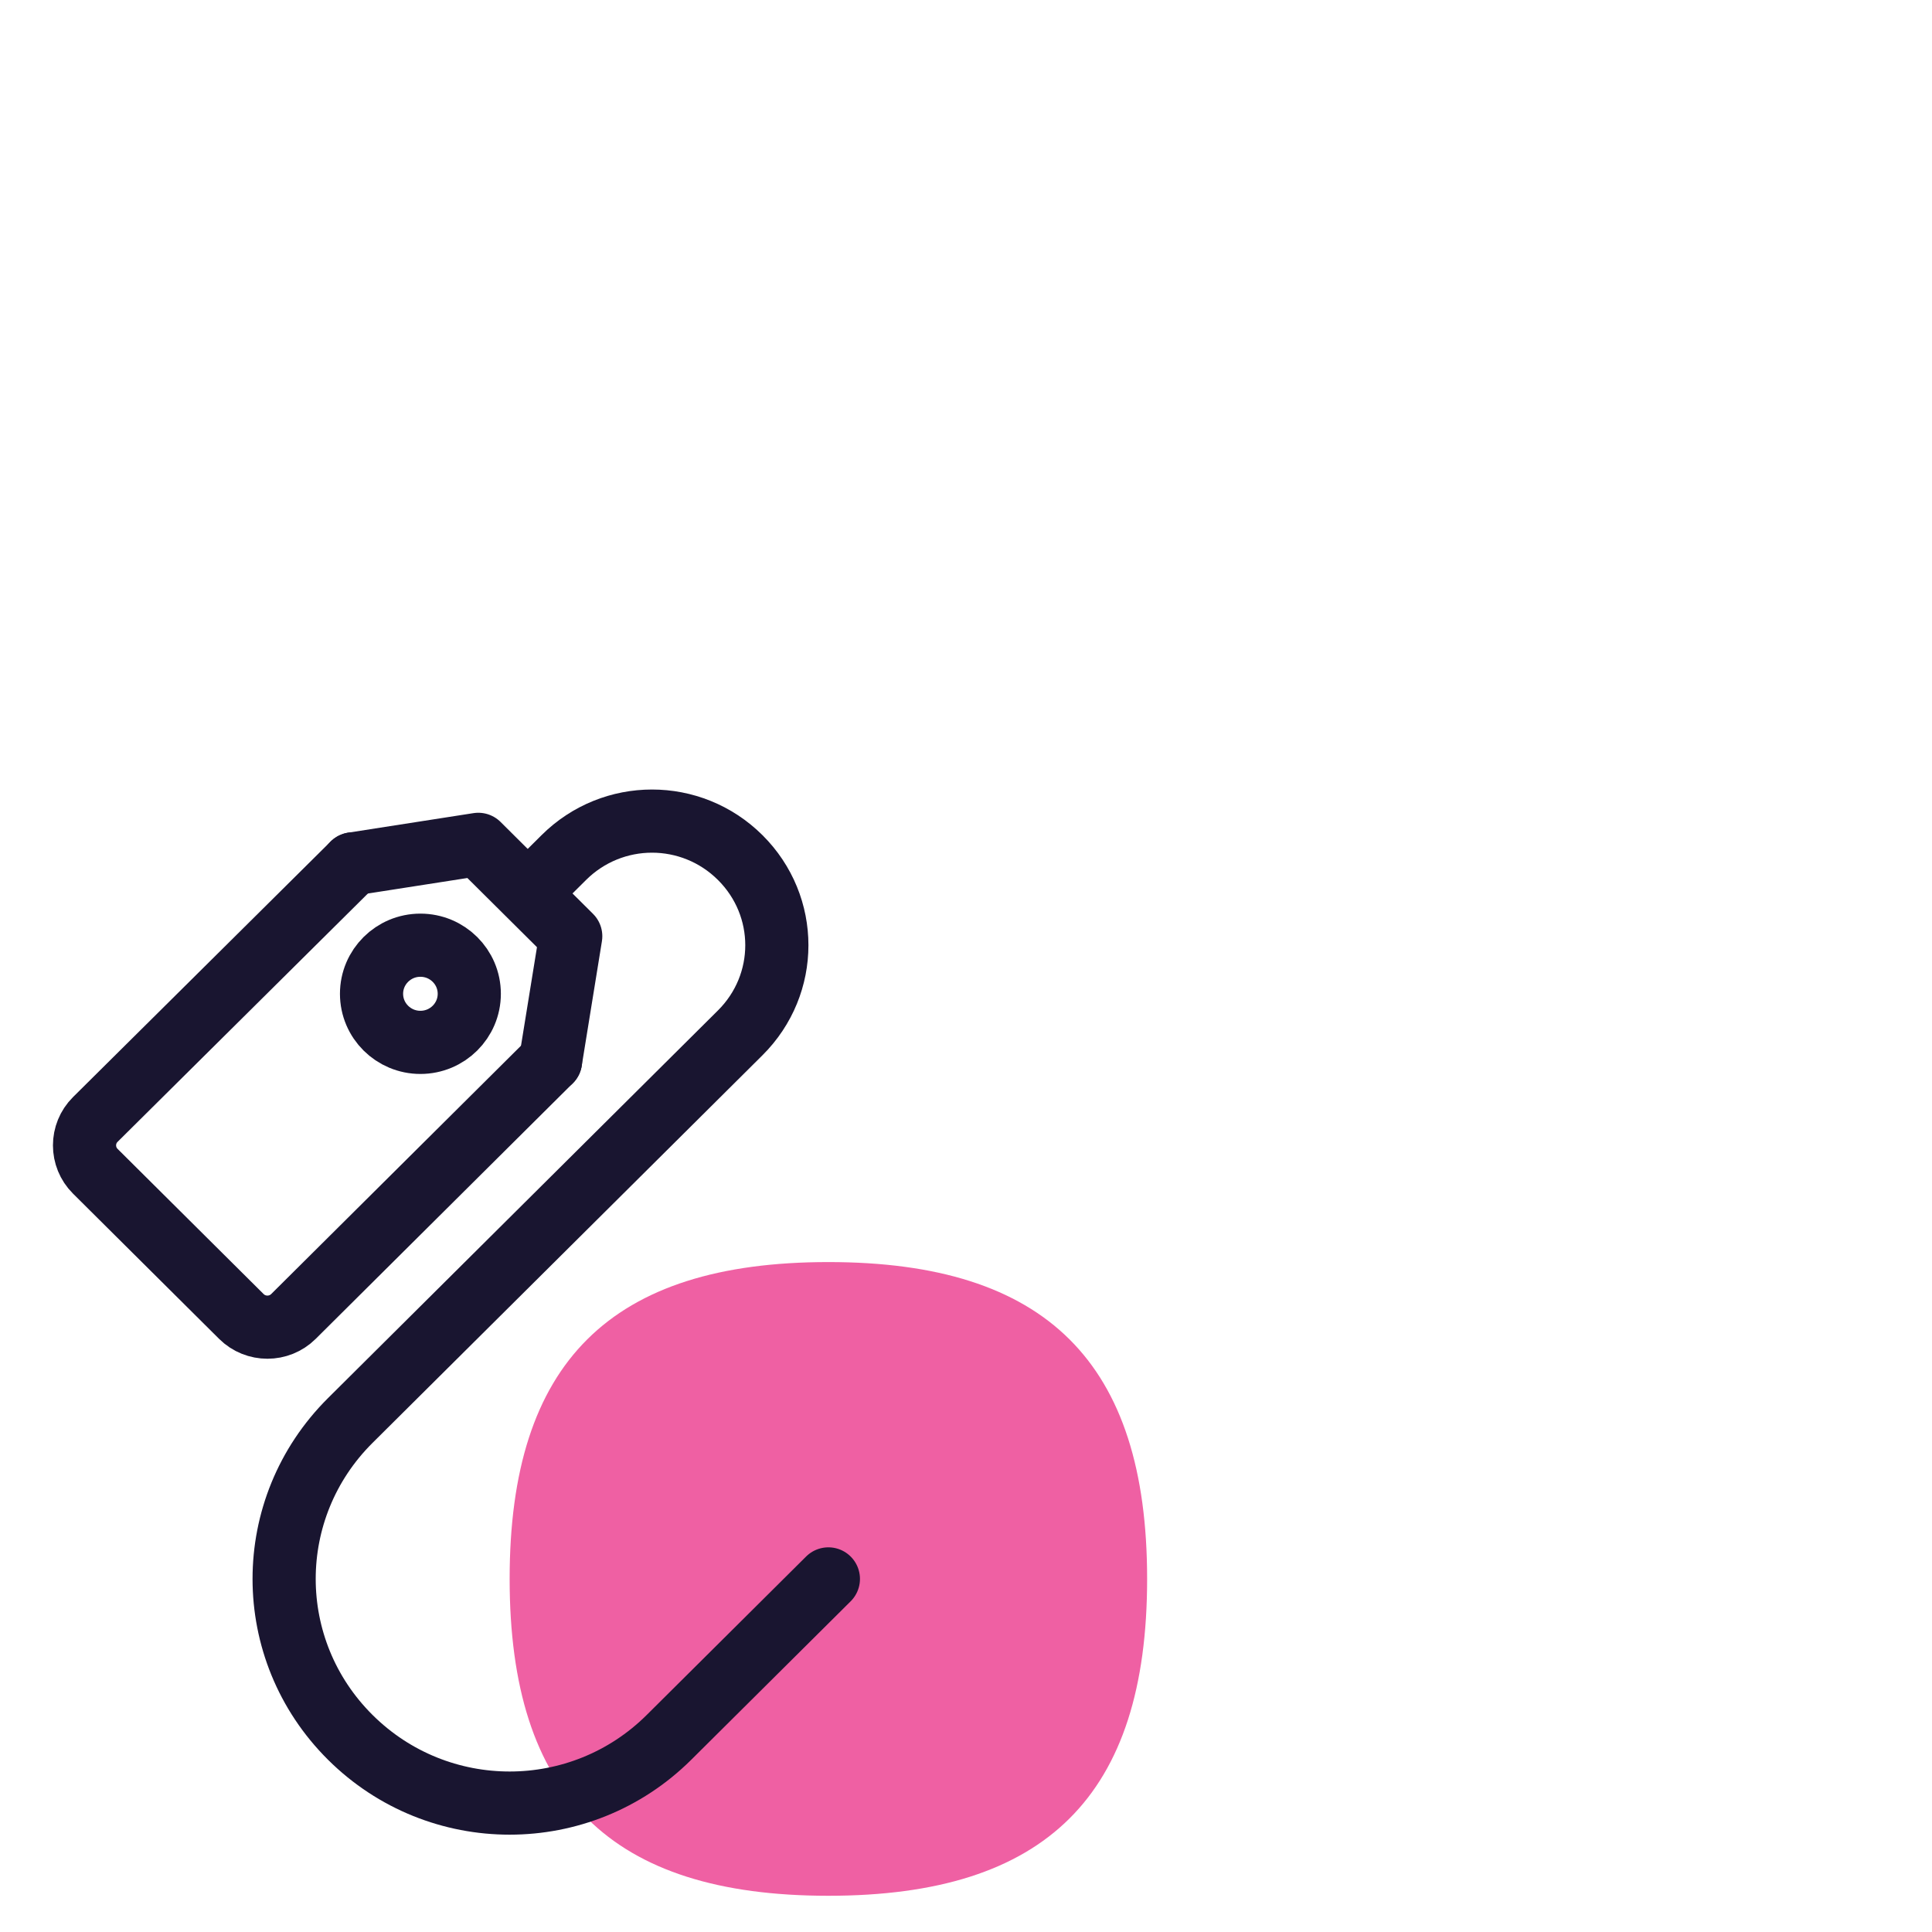<svg width="160" height="160" viewBox="0 0 160 160" fill="none" xmlns="http://www.w3.org/2000/svg">
<mask id="mask0_4704_133" style="mask-type:alpha" maskUnits="userSpaceOnUse" x="0" y="0" width="160" height="160">
<rect width="160" height="160" fill="#D9D9D9"/>
</mask>
<g mask="url(#mask0_4704_133)">
<path d="M68.603 157C86.641 157 95 148.69 95 130.759C95 112.828 86.641 104.519 68.603 104.519C50.565 104.519 42.206 112.828 42.206 130.759C42.206 148.69 50.565 157 68.603 157Z" fill="#EF60A3"/>
<path d="M43.746 73.948L46.694 71.018C50.741 66.994 57.252 66.994 61.3 71.018C65.347 75.041 65.347 81.514 61.3 85.537L29.008 117.639C21.704 124.899 21.704 136.619 29.008 143.879C36.311 151.139 48.101 151.139 55.404 143.879L68.603 130.759" stroke="#191530" stroke-width="5.231" stroke-linecap="round" stroke-linejoin="round"/>
<path d="M45.594 87.856L24.301 109.024C23.113 110.205 21.177 110.205 19.989 109.024L7.891 96.997C6.703 95.816 6.703 93.892 7.891 92.711L29.228 71.543" stroke="#191530" stroke-width="5.231" stroke-linecap="round" stroke-linejoin="round"/>
<path d="M29.228 71.543L39.611 69.925L47.266 77.534L45.594 87.856" stroke="#191530" stroke-width="5.231" stroke-linecap="round" stroke-linejoin="round"/>
<path d="M34.816 86.325C37.051 86.325 38.864 84.524 38.864 82.301C38.864 80.079 37.051 78.278 34.816 78.278C32.581 78.278 30.769 80.079 30.769 82.301C30.769 84.524 32.581 86.325 34.816 86.325Z" stroke="#191530" stroke-width="5.231" stroke-linecap="round" stroke-linejoin="round"/>
</g>
</svg>
